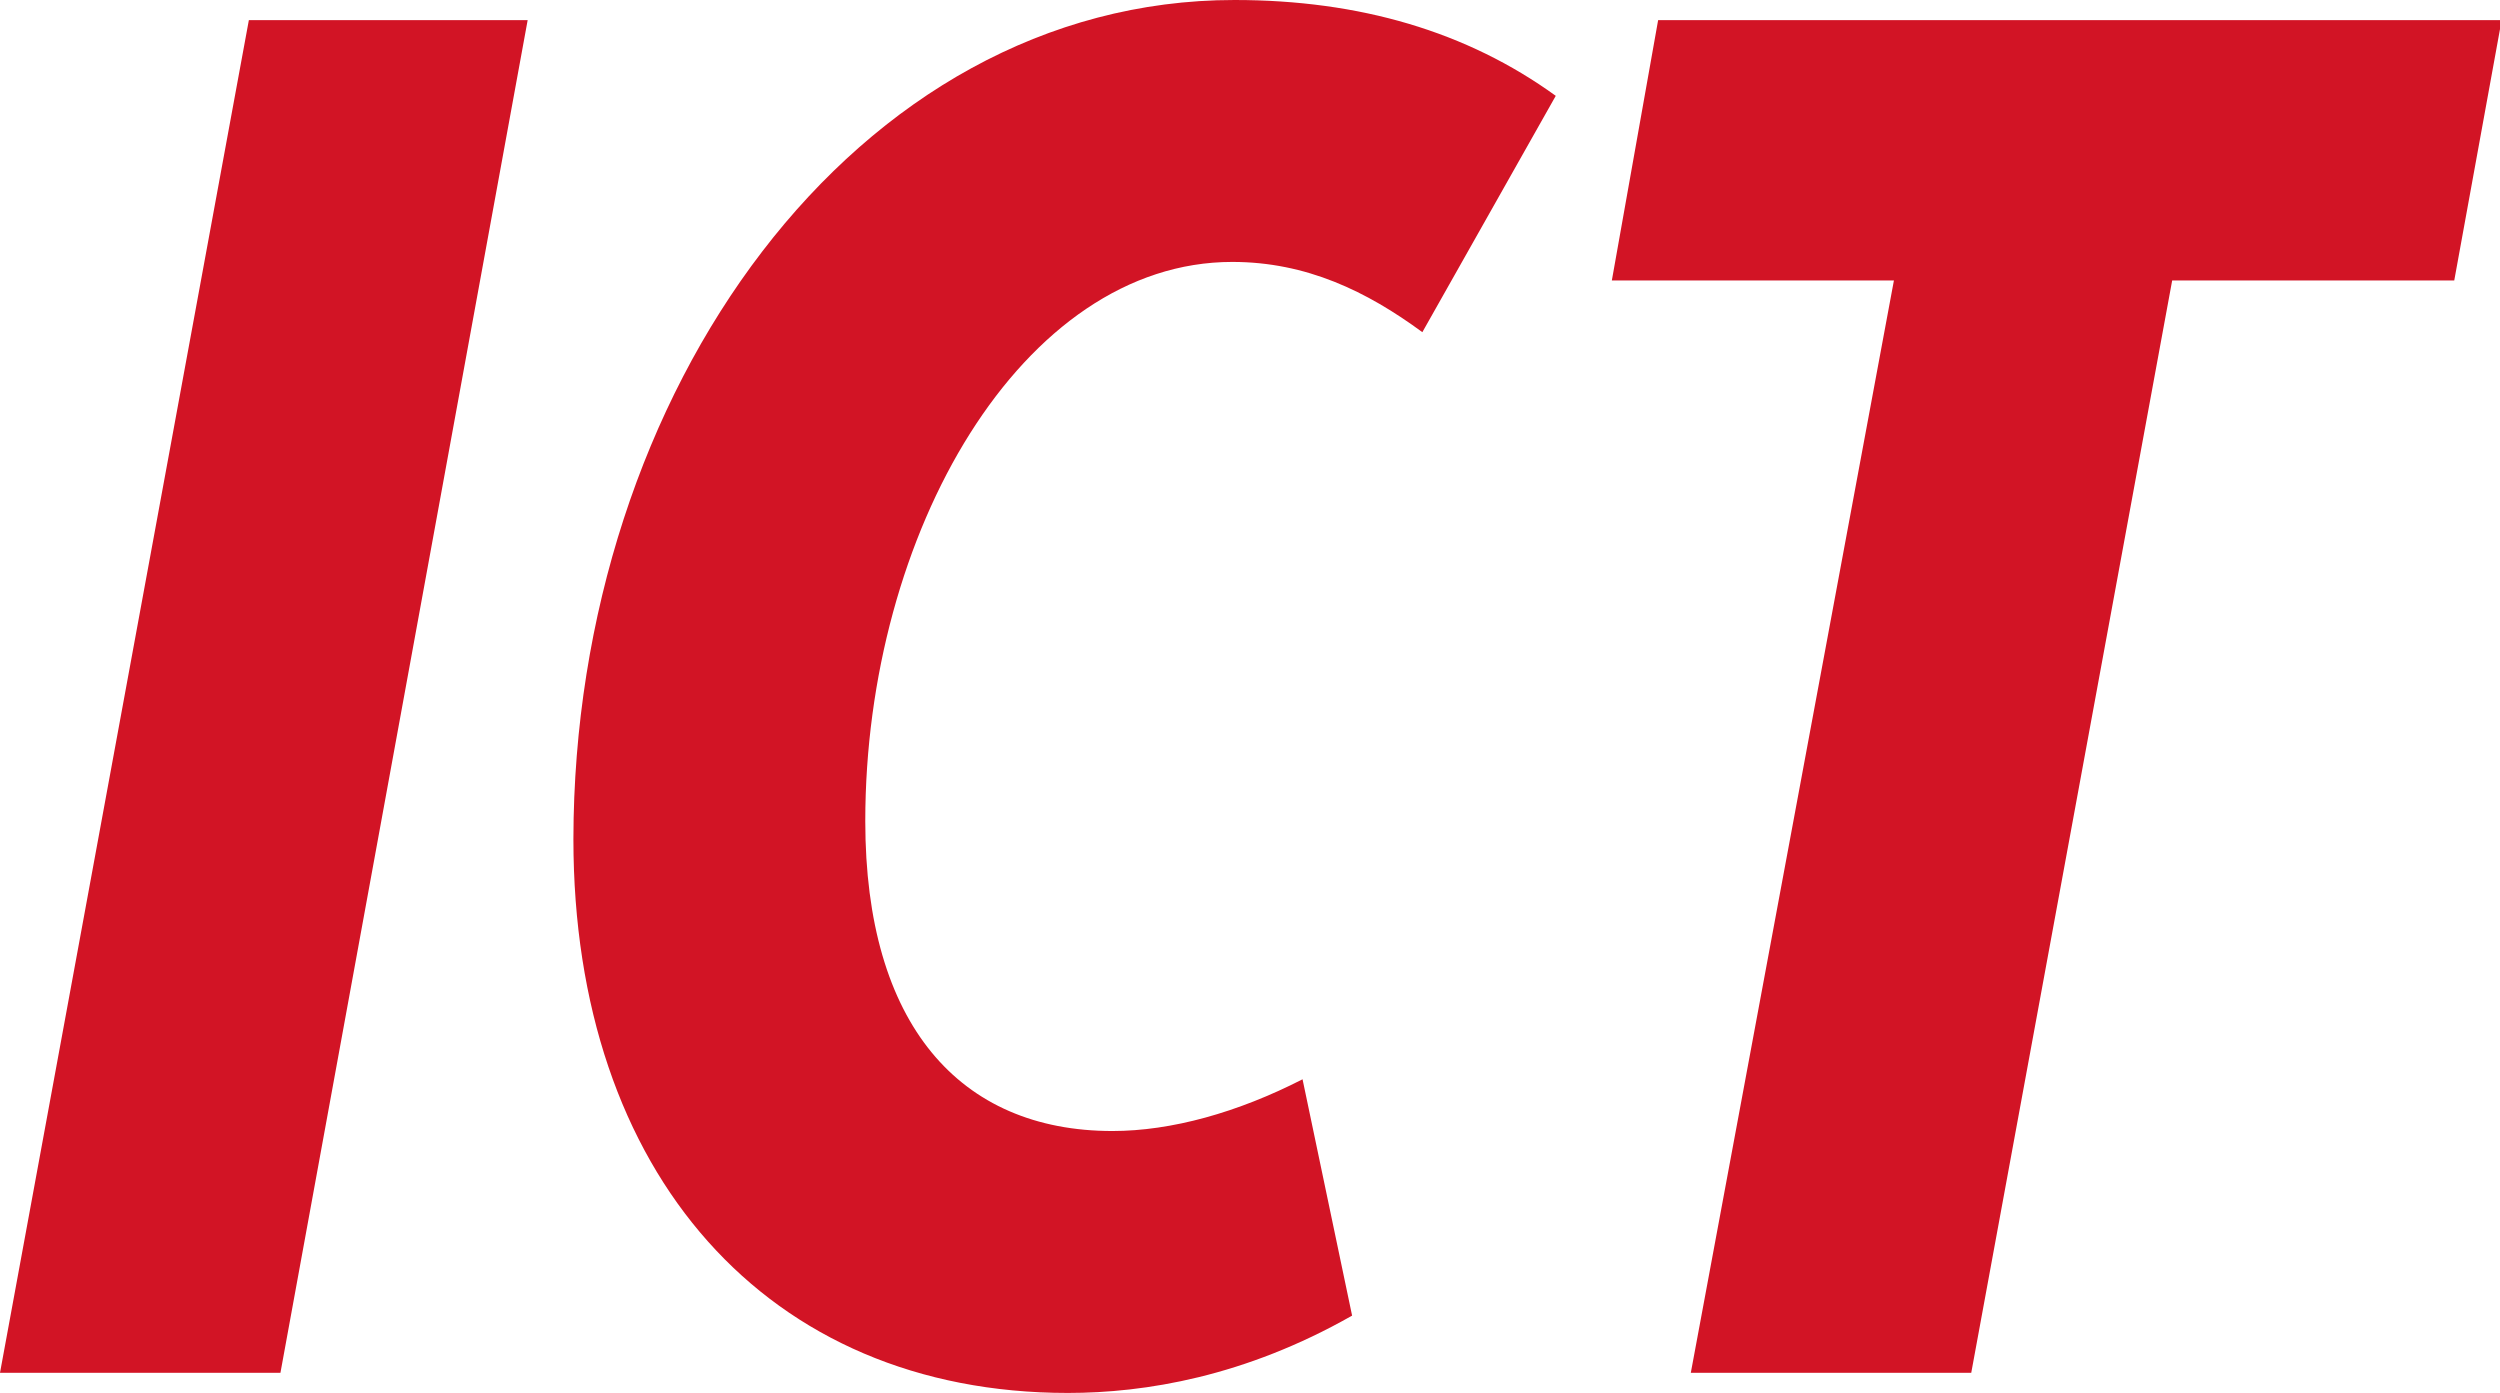 <svg id="Layer_1" xmlns="http://www.w3.org/2000/svg" viewBox="0 0 459.1 255.8"><style>.st0{enable-background:new}.st1{fill:#d21425}</style><g class="st0"><path class="st1" d="M51.5 252.1H0L45.7 3.7h51.2L51.5 252.1zM261.2 61c-10.2-7.5-21.3-12.9-34.9-12.9-38.6 0-67.4 49.8-67.4 102.7 0 37.3 17.3 56.9 45.4 56.9 10.8 0 23-3.4 34.9-9.5l9.1 43.4c-19.7 11.2-38 14.2-52.2 14.2-55.2 0-90.8-40.3-90.8-101.7C105.4 71.8 157.2 0 226.7 0c23 0 42.7 5.8 59 17.6L261.2 61zM450.7 51.5h-51.8L362 252.1h-51.5l37.3-200.6H296l8.5-47.8h154.9l-8.7 47.8z"/></g></svg>